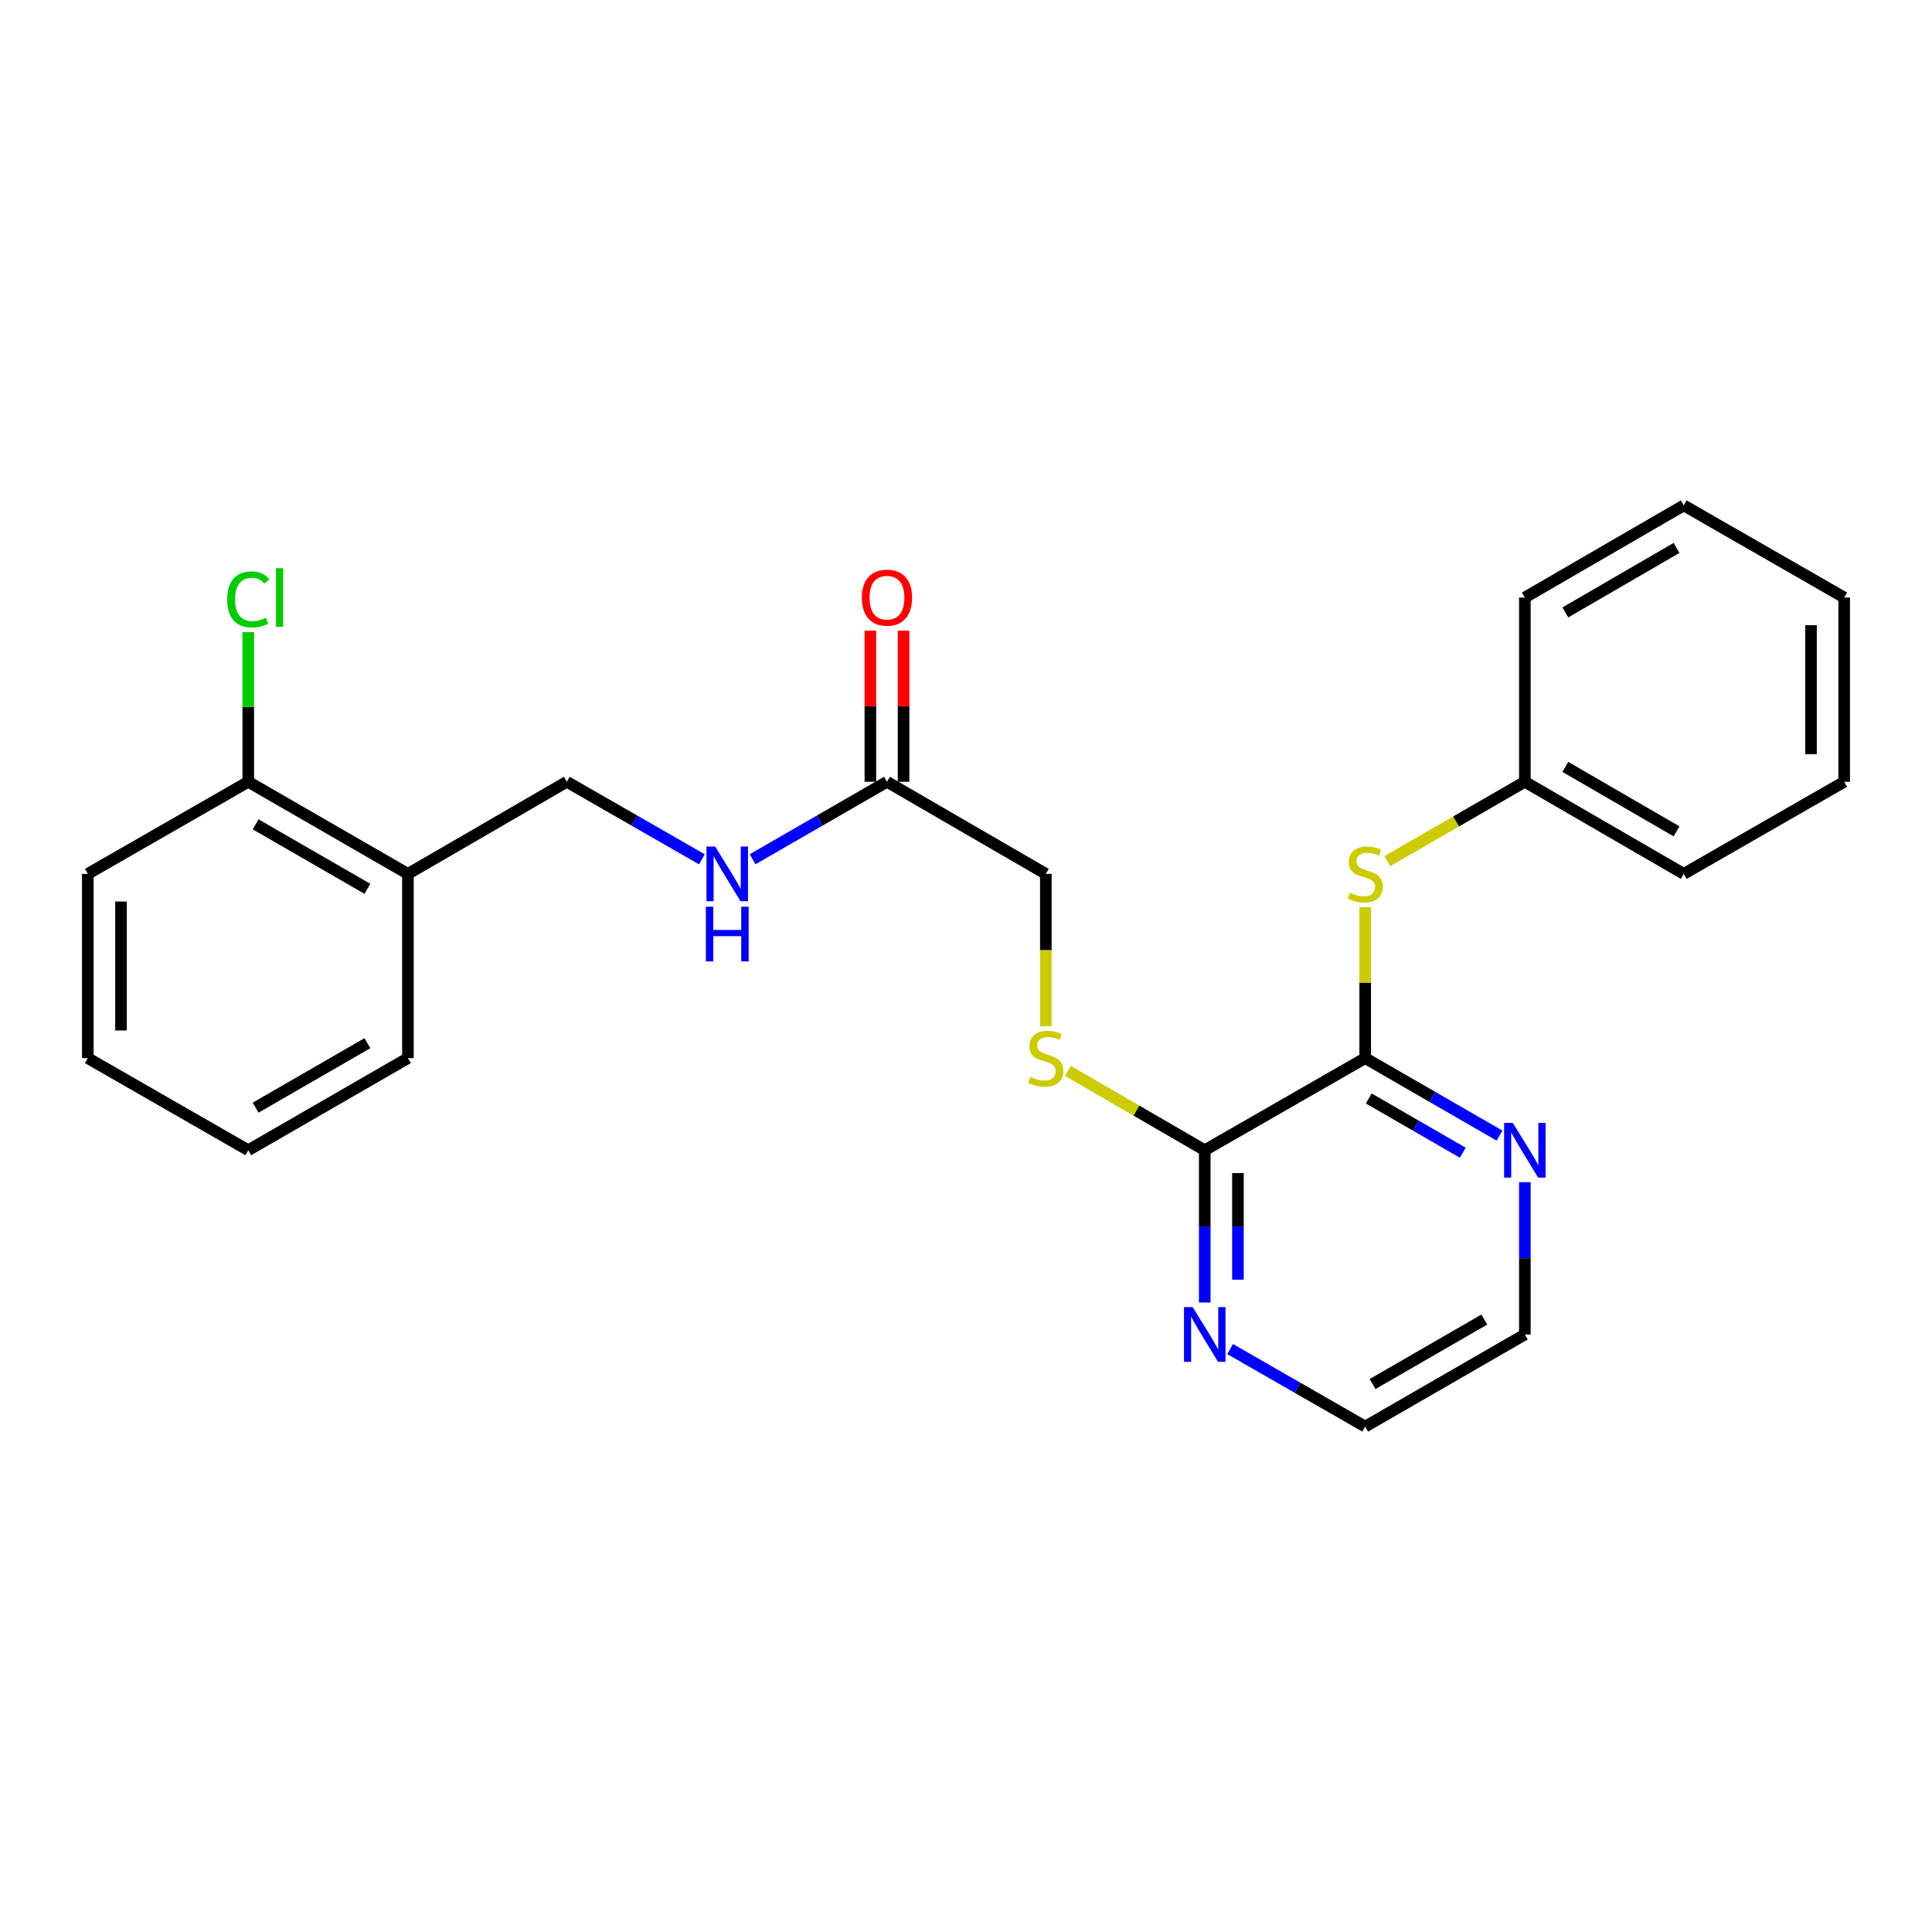<?xml version='1.0' encoding='iso-8859-1'?>
<svg version='1.1' baseProfile='full'
              xmlns='http://www.w3.org/2000/svg'
                      xmlns:rdkit='http://www.rdkit.org/xml'
                      xmlns:xlink='http://www.w3.org/1999/xlink'
                  xml:space='preserve'
width='1000px' height='1000px' viewBox='0 0 1000 1000'>
<!-- END OF HEADER -->
<rect style='opacity:1.0;fill:#FFFFFF;stroke:none' width='1000' height='1000' x='0' y='0'> </rect>
<path class='bond-0' d='M 706.619,547.681 L 623.577,595.352' style='fill:none;fill-rule:evenodd;stroke:#000000;stroke-width:6px;stroke-linecap:butt;stroke-linejoin:miter;stroke-opacity:1' />
<path class='bond-1' d='M 706.619,547.681 L 706.619,508.632' style='fill:none;fill-rule:evenodd;stroke:#000000;stroke-width:6px;stroke-linecap:butt;stroke-linejoin:miter;stroke-opacity:1' />
<path class='bond-1' d='M 706.619,508.632 L 706.619,469.583' style='fill:none;fill-rule:evenodd;stroke:#CCCC00;stroke-width:6px;stroke-linecap:butt;stroke-linejoin:miter;stroke-opacity:1' />
<path class='bond-4' d='M 706.619,547.681 L 741.378,567.731' style='fill:none;fill-rule:evenodd;stroke:#000000;stroke-width:6px;stroke-linecap:butt;stroke-linejoin:miter;stroke-opacity:1' />
<path class='bond-4' d='M 741.378,567.731 L 776.136,587.781' style='fill:none;fill-rule:evenodd;stroke:#0000FF;stroke-width:6px;stroke-linecap:butt;stroke-linejoin:miter;stroke-opacity:1' />
<path class='bond-4' d='M 708.465,568.573 L 732.796,582.608' style='fill:none;fill-rule:evenodd;stroke:#000000;stroke-width:6px;stroke-linecap:butt;stroke-linejoin:miter;stroke-opacity:1' />
<path class='bond-4' d='M 732.796,582.608 L 757.127,596.643' style='fill:none;fill-rule:evenodd;stroke:#0000FF;stroke-width:6px;stroke-linecap:butt;stroke-linejoin:miter;stroke-opacity:1' />
<path class='bond-2' d='M 623.577,595.352 L 588.175,574.836' style='fill:none;fill-rule:evenodd;stroke:#000000;stroke-width:6px;stroke-linecap:butt;stroke-linejoin:miter;stroke-opacity:1' />
<path class='bond-2' d='M 588.175,574.836 L 552.773,554.32' style='fill:none;fill-rule:evenodd;stroke:#CCCC00;stroke-width:6px;stroke-linecap:butt;stroke-linejoin:miter;stroke-opacity:1' />
<path class='bond-6' d='M 623.577,595.352 L 623.577,634.765' style='fill:none;fill-rule:evenodd;stroke:#000000;stroke-width:6px;stroke-linecap:butt;stroke-linejoin:miter;stroke-opacity:1' />
<path class='bond-6' d='M 623.577,634.765 L 623.577,674.178' style='fill:none;fill-rule:evenodd;stroke:#0000FF;stroke-width:6px;stroke-linecap:butt;stroke-linejoin:miter;stroke-opacity:1' />
<path class='bond-6' d='M 640.752,607.176 L 640.752,634.765' style='fill:none;fill-rule:evenodd;stroke:#000000;stroke-width:6px;stroke-linecap:butt;stroke-linejoin:miter;stroke-opacity:1' />
<path class='bond-6' d='M 640.752,634.765 L 640.752,662.354' style='fill:none;fill-rule:evenodd;stroke:#0000FF;stroke-width:6px;stroke-linecap:butt;stroke-linejoin:miter;stroke-opacity:1' />
<path class='bond-12' d='M 718.085,445.706 L 753.673,425.177' style='fill:none;fill-rule:evenodd;stroke:#CCCC00;stroke-width:6px;stroke-linecap:butt;stroke-linejoin:miter;stroke-opacity:1' />
<path class='bond-12' d='M 753.673,425.177 L 789.261,404.648' style='fill:none;fill-rule:evenodd;stroke:#000000;stroke-width:6px;stroke-linecap:butt;stroke-linejoin:miter;stroke-opacity:1' />
<path class='bond-11' d='M 541.316,531.177 L 541.316,491.748' style='fill:none;fill-rule:evenodd;stroke:#CCCC00;stroke-width:6px;stroke-linecap:butt;stroke-linejoin:miter;stroke-opacity:1' />
<path class='bond-11' d='M 541.316,491.748 L 541.316,452.319' style='fill:none;fill-rule:evenodd;stroke:#000000;stroke-width:6px;stroke-linecap:butt;stroke-linejoin:miter;stroke-opacity:1' />
<path class='bond-3' d='M 459.094,404.648 L 541.316,452.319' style='fill:none;fill-rule:evenodd;stroke:#000000;stroke-width:6px;stroke-linecap:butt;stroke-linejoin:miter;stroke-opacity:1' />
<path class='bond-7' d='M 459.094,404.648 L 424.322,424.699' style='fill:none;fill-rule:evenodd;stroke:#000000;stroke-width:6px;stroke-linecap:butt;stroke-linejoin:miter;stroke-opacity:1' />
<path class='bond-7' d='M 424.322,424.699 L 389.549,444.751' style='fill:none;fill-rule:evenodd;stroke:#0000FF;stroke-width:6px;stroke-linecap:butt;stroke-linejoin:miter;stroke-opacity:1' />
<path class='bond-10' d='M 467.682,404.648 L 467.682,365.535' style='fill:none;fill-rule:evenodd;stroke:#000000;stroke-width:6px;stroke-linecap:butt;stroke-linejoin:miter;stroke-opacity:1' />
<path class='bond-10' d='M 467.682,365.535 L 467.682,326.422' style='fill:none;fill-rule:evenodd;stroke:#FF0000;stroke-width:6px;stroke-linecap:butt;stroke-linejoin:miter;stroke-opacity:1' />
<path class='bond-10' d='M 450.506,404.648 L 450.506,365.535' style='fill:none;fill-rule:evenodd;stroke:#000000;stroke-width:6px;stroke-linecap:butt;stroke-linejoin:miter;stroke-opacity:1' />
<path class='bond-10' d='M 450.506,365.535 L 450.506,326.422' style='fill:none;fill-rule:evenodd;stroke:#FF0000;stroke-width:6px;stroke-linecap:butt;stroke-linejoin:miter;stroke-opacity:1' />
<path class='bond-14' d='M 789.261,611.896 L 789.261,651.309' style='fill:none;fill-rule:evenodd;stroke:#0000FF;stroke-width:6px;stroke-linecap:butt;stroke-linejoin:miter;stroke-opacity:1' />
<path class='bond-14' d='M 789.261,651.309 L 789.261,690.723' style='fill:none;fill-rule:evenodd;stroke:#000000;stroke-width:6px;stroke-linecap:butt;stroke-linejoin:miter;stroke-opacity:1' />
<path class='bond-5' d='M 211.139,452.319 L 293.381,404.648' style='fill:none;fill-rule:evenodd;stroke:#000000;stroke-width:6px;stroke-linecap:butt;stroke-linejoin:miter;stroke-opacity:1' />
<path class='bond-9' d='M 211.139,452.319 L 128.497,404.648' style='fill:none;fill-rule:evenodd;stroke:#000000;stroke-width:6px;stroke-linecap:butt;stroke-linejoin:miter;stroke-opacity:1' />
<path class='bond-9' d='M 190.161,460.046 L 132.312,426.676' style='fill:none;fill-rule:evenodd;stroke:#000000;stroke-width:6px;stroke-linecap:butt;stroke-linejoin:miter;stroke-opacity:1' />
<path class='bond-16' d='M 211.139,452.319 L 211.139,547.681' style='fill:none;fill-rule:evenodd;stroke:#000000;stroke-width:6px;stroke-linecap:butt;stroke-linejoin:miter;stroke-opacity:1' />
<path class='bond-25' d='M 636.711,698.264 L 671.665,718.334' style='fill:none;fill-rule:evenodd;stroke:#0000FF;stroke-width:6px;stroke-linecap:butt;stroke-linejoin:miter;stroke-opacity:1' />
<path class='bond-25' d='M 671.665,718.334 L 706.619,738.403' style='fill:none;fill-rule:evenodd;stroke:#000000;stroke-width:6px;stroke-linecap:butt;stroke-linejoin:miter;stroke-opacity:1' />
<path class='bond-8' d='M 363.29,444.78 L 328.335,424.714' style='fill:none;fill-rule:evenodd;stroke:#0000FF;stroke-width:6px;stroke-linecap:butt;stroke-linejoin:miter;stroke-opacity:1' />
<path class='bond-8' d='M 328.335,424.714 L 293.381,404.648' style='fill:none;fill-rule:evenodd;stroke:#000000;stroke-width:6px;stroke-linecap:butt;stroke-linejoin:miter;stroke-opacity:1' />
<path class='bond-13' d='M 128.497,404.648 L 128.497,365.925' style='fill:none;fill-rule:evenodd;stroke:#000000;stroke-width:6px;stroke-linecap:butt;stroke-linejoin:miter;stroke-opacity:1' />
<path class='bond-13' d='M 128.497,365.925 L 128.497,327.202' style='fill:none;fill-rule:evenodd;stroke:#00CC00;stroke-width:6px;stroke-linecap:butt;stroke-linejoin:miter;stroke-opacity:1' />
<path class='bond-17' d='M 128.497,404.648 L 45.455,452.319' style='fill:none;fill-rule:evenodd;stroke:#000000;stroke-width:6px;stroke-linecap:butt;stroke-linejoin:miter;stroke-opacity:1' />
<path class='bond-18' d='M 789.261,404.648 L 871.503,452.319' style='fill:none;fill-rule:evenodd;stroke:#000000;stroke-width:6px;stroke-linecap:butt;stroke-linejoin:miter;stroke-opacity:1' />
<path class='bond-18' d='M 810.211,396.939 L 867.78,430.309' style='fill:none;fill-rule:evenodd;stroke:#000000;stroke-width:6px;stroke-linecap:butt;stroke-linejoin:miter;stroke-opacity:1' />
<path class='bond-19' d='M 789.261,404.648 L 789.261,309.277' style='fill:none;fill-rule:evenodd;stroke:#000000;stroke-width:6px;stroke-linecap:butt;stroke-linejoin:miter;stroke-opacity:1' />
<path class='bond-15' d='M 789.261,690.723 L 706.619,738.403' style='fill:none;fill-rule:evenodd;stroke:#000000;stroke-width:6px;stroke-linecap:butt;stroke-linejoin:miter;stroke-opacity:1' />
<path class='bond-15' d='M 768.282,682.998 L 710.432,716.374' style='fill:none;fill-rule:evenodd;stroke:#000000;stroke-width:6px;stroke-linecap:butt;stroke-linejoin:miter;stroke-opacity:1' />
<path class='bond-20' d='M 211.139,547.681 L 128.497,595.352' style='fill:none;fill-rule:evenodd;stroke:#000000;stroke-width:6px;stroke-linecap:butt;stroke-linejoin:miter;stroke-opacity:1' />
<path class='bond-20' d='M 190.161,539.954 L 132.312,573.324' style='fill:none;fill-rule:evenodd;stroke:#000000;stroke-width:6px;stroke-linecap:butt;stroke-linejoin:miter;stroke-opacity:1' />
<path class='bond-27' d='M 45.455,452.319 L 45.455,547.681' style='fill:none;fill-rule:evenodd;stroke:#000000;stroke-width:6px;stroke-linecap:butt;stroke-linejoin:miter;stroke-opacity:1' />
<path class='bond-27' d='M 62.63,466.624 L 62.63,533.376' style='fill:none;fill-rule:evenodd;stroke:#000000;stroke-width:6px;stroke-linecap:butt;stroke-linejoin:miter;stroke-opacity:1' />
<path class='bond-23' d='M 871.503,452.319 L 954.545,404.648' style='fill:none;fill-rule:evenodd;stroke:#000000;stroke-width:6px;stroke-linecap:butt;stroke-linejoin:miter;stroke-opacity:1' />
<path class='bond-22' d='M 789.261,309.277 L 871.503,261.597' style='fill:none;fill-rule:evenodd;stroke:#000000;stroke-width:6px;stroke-linecap:butt;stroke-linejoin:miter;stroke-opacity:1' />
<path class='bond-22' d='M 810.212,316.984 L 867.781,283.608' style='fill:none;fill-rule:evenodd;stroke:#000000;stroke-width:6px;stroke-linecap:butt;stroke-linejoin:miter;stroke-opacity:1' />
<path class='bond-21' d='M 128.497,595.352 L 45.455,547.681' style='fill:none;fill-rule:evenodd;stroke:#000000;stroke-width:6px;stroke-linecap:butt;stroke-linejoin:miter;stroke-opacity:1' />
<path class='bond-24' d='M 871.503,261.597 L 954.545,309.277' style='fill:none;fill-rule:evenodd;stroke:#000000;stroke-width:6px;stroke-linecap:butt;stroke-linejoin:miter;stroke-opacity:1' />
<path class='bond-26' d='M 954.545,404.648 L 954.545,309.277' style='fill:none;fill-rule:evenodd;stroke:#000000;stroke-width:6px;stroke-linecap:butt;stroke-linejoin:miter;stroke-opacity:1' />
<path class='bond-26' d='M 937.37,390.343 L 937.37,323.583' style='fill:none;fill-rule:evenodd;stroke:#000000;stroke-width:6px;stroke-linecap:butt;stroke-linejoin:miter;stroke-opacity:1' />
<path  class='atom-2' d='M 698.619 462.039
Q 698.939 462.159, 700.259 462.719
Q 701.579 463.279, 703.019 463.639
Q 704.499 463.959, 705.939 463.959
Q 708.619 463.959, 710.179 462.679
Q 711.739 461.359, 711.739 459.079
Q 711.739 457.519, 710.939 456.559
Q 710.179 455.599, 708.979 455.079
Q 707.779 454.559, 705.779 453.959
Q 703.259 453.199, 701.739 452.479
Q 700.259 451.759, 699.179 450.239
Q 698.139 448.719, 698.139 446.159
Q 698.139 442.599, 700.539 440.399
Q 702.979 438.199, 707.779 438.199
Q 711.059 438.199, 714.779 439.759
L 713.859 442.839
Q 710.459 441.439, 707.899 441.439
Q 705.139 441.439, 703.619 442.599
Q 702.099 443.719, 702.139 445.679
Q 702.139 447.199, 702.899 448.119
Q 703.699 449.039, 704.819 449.559
Q 705.979 450.079, 707.899 450.679
Q 710.459 451.479, 711.979 452.279
Q 713.499 453.079, 714.579 454.719
Q 715.699 456.319, 715.699 459.079
Q 715.699 462.999, 713.059 465.119
Q 710.459 467.199, 706.099 467.199
Q 703.579 467.199, 701.659 466.639
Q 699.779 466.119, 697.539 465.199
L 698.619 462.039
' fill='#CCCC00'/>
<path  class='atom-3' d='M 533.316 557.401
Q 533.636 557.521, 534.956 558.081
Q 536.276 558.641, 537.716 559.001
Q 539.196 559.321, 540.636 559.321
Q 543.316 559.321, 544.876 558.041
Q 546.436 556.721, 546.436 554.441
Q 546.436 552.881, 545.636 551.921
Q 544.876 550.961, 543.676 550.441
Q 542.476 549.921, 540.476 549.321
Q 537.956 548.561, 536.436 547.841
Q 534.956 547.121, 533.876 545.601
Q 532.836 544.081, 532.836 541.521
Q 532.836 537.961, 535.236 535.761
Q 537.676 533.561, 542.476 533.561
Q 545.756 533.561, 549.476 535.121
L 548.556 538.201
Q 545.156 536.801, 542.596 536.801
Q 539.836 536.801, 538.316 537.961
Q 536.796 539.081, 536.836 541.041
Q 536.836 542.561, 537.596 543.481
Q 538.396 544.401, 539.516 544.921
Q 540.676 545.441, 542.596 546.041
Q 545.156 546.841, 546.676 547.641
Q 548.196 548.441, 549.276 550.081
Q 550.396 551.681, 550.396 554.441
Q 550.396 558.361, 547.756 560.481
Q 545.156 562.561, 540.796 562.561
Q 538.276 562.561, 536.356 562.001
Q 534.476 561.481, 532.236 560.561
L 533.316 557.401
' fill='#CCCC00'/>
<path  class='atom-5' d='M 783.001 581.192
L 792.281 596.192
Q 793.201 597.672, 794.681 600.352
Q 796.161 603.032, 796.241 603.192
L 796.241 581.192
L 800.001 581.192
L 800.001 609.512
L 796.121 609.512
L 786.161 593.112
Q 785.001 591.192, 783.761 588.992
Q 782.561 586.792, 782.201 586.112
L 782.201 609.512
L 778.521 609.512
L 778.521 581.192
L 783.001 581.192
' fill='#0000FF'/>
<path  class='atom-7' d='M 617.317 676.563
L 626.597 691.563
Q 627.517 693.043, 628.997 695.723
Q 630.477 698.403, 630.557 698.563
L 630.557 676.563
L 634.317 676.563
L 634.317 704.883
L 630.437 704.883
L 620.477 688.483
Q 619.317 686.563, 618.077 684.363
Q 616.877 682.163, 616.517 681.483
L 616.517 704.883
L 612.837 704.883
L 612.837 676.563
L 617.317 676.563
' fill='#0000FF'/>
<path  class='atom-8' d='M 370.163 438.159
L 379.443 453.159
Q 380.363 454.639, 381.843 457.319
Q 383.323 459.999, 383.403 460.159
L 383.403 438.159
L 387.163 438.159
L 387.163 466.479
L 383.283 466.479
L 373.323 450.079
Q 372.163 448.159, 370.923 445.959
Q 369.723 443.759, 369.363 443.079
L 369.363 466.479
L 365.683 466.479
L 365.683 438.159
L 370.163 438.159
' fill='#0000FF'/>
<path  class='atom-8' d='M 365.343 469.311
L 369.183 469.311
L 369.183 481.351
L 383.663 481.351
L 383.663 469.311
L 387.503 469.311
L 387.503 497.631
L 383.663 497.631
L 383.663 484.551
L 369.183 484.551
L 369.183 497.631
L 365.343 497.631
L 365.343 469.311
' fill='#0000FF'/>
<path  class='atom-11' d='M 446.094 309.357
Q 446.094 302.557, 449.454 298.757
Q 452.814 294.957, 459.094 294.957
Q 465.374 294.957, 468.734 298.757
Q 472.094 302.557, 472.094 309.357
Q 472.094 316.237, 468.694 320.157
Q 465.294 324.037, 459.094 324.037
Q 452.854 324.037, 449.454 320.157
Q 446.094 316.277, 446.094 309.357
M 459.094 320.837
Q 463.414 320.837, 465.734 317.957
Q 468.094 315.037, 468.094 309.357
Q 468.094 303.797, 465.734 300.997
Q 463.414 298.157, 459.094 298.157
Q 454.774 298.157, 452.414 300.957
Q 450.094 303.757, 450.094 309.357
Q 450.094 315.077, 452.414 317.957
Q 454.774 320.837, 459.094 320.837
' fill='#FF0000'/>
<path  class='atom-14' d='M 117.577 310.257
Q 117.577 303.217, 120.857 299.537
Q 124.177 295.817, 130.457 295.817
Q 136.297 295.817, 139.417 299.937
L 136.777 302.097
Q 134.497 299.097, 130.457 299.097
Q 126.177 299.097, 123.897 301.977
Q 121.657 304.817, 121.657 310.257
Q 121.657 315.857, 123.977 318.737
Q 126.337 321.617, 130.897 321.617
Q 134.017 321.617, 137.657 319.737
L 138.777 322.737
Q 137.297 323.697, 135.057 324.257
Q 132.817 324.817, 130.337 324.817
Q 124.177 324.817, 120.857 321.057
Q 117.577 317.297, 117.577 310.257
' fill='#00CC00'/>
<path  class='atom-14' d='M 142.857 294.097
L 146.537 294.097
L 146.537 324.457
L 142.857 324.457
L 142.857 294.097
' fill='#00CC00'/>
</svg>
